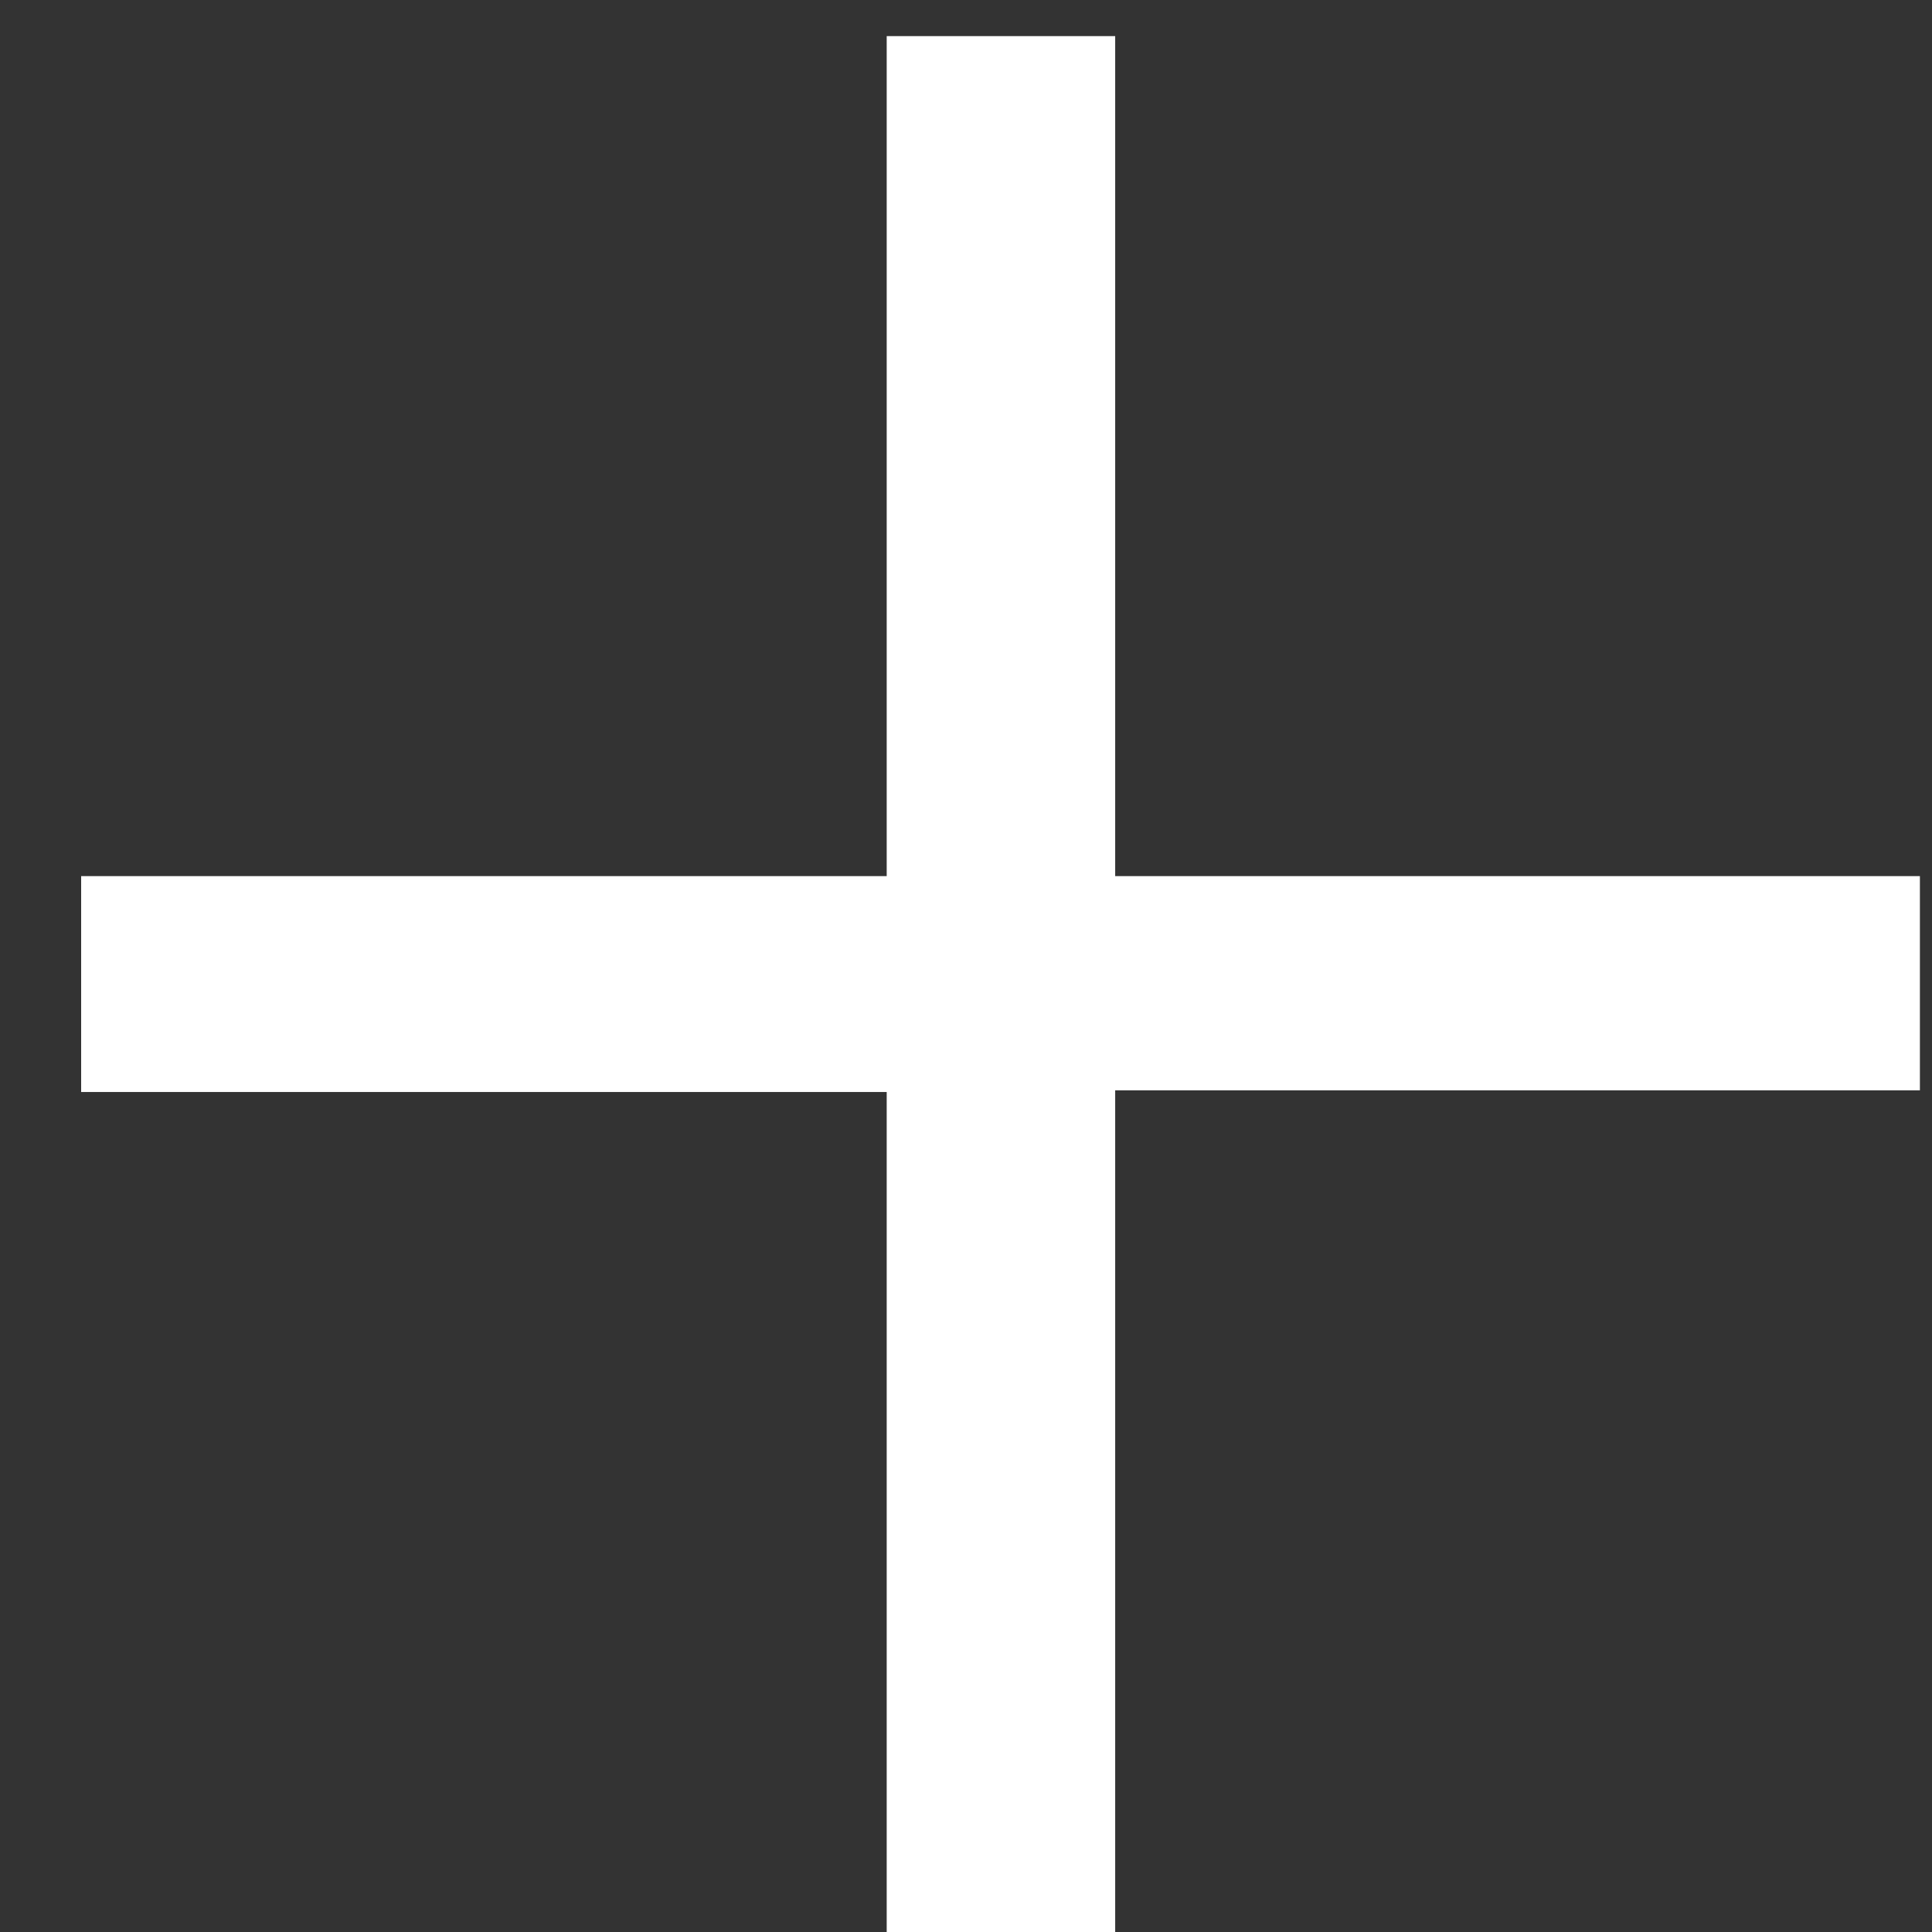 <?xml version="1.0" encoding="UTF-8" standalone="no"?>
<!DOCTYPE svg PUBLIC "-//W3C//DTD SVG 1.1//EN" "http://www.w3.org/Graphics/SVG/1.1/DTD/svg11.dtd">
<svg width="100%" height="100%" viewBox="0 0 23 23" version="1.1" xmlns="http://www.w3.org/2000/svg" xmlns:xlink="http://www.w3.org/1999/xlink" xml:space="preserve" xmlns:serif="http://www.serif.com/" style="fill-rule:evenodd;clip-rule:evenodd;stroke-linejoin:round;stroke-miterlimit:2;">
    <rect x="0" y="0" width="23" height="23" fill="#333333" stroke="none"/>
    <g transform="matrix(1,0,0,1,-318,-489)">
        <g id="menu_plus" transform="matrix(1,0,0,1,318.966,489.43)">
            <path d="M12.31,0L12.31,10L21.89,10L21.89,12.55L12.31,12.55L12.31,22.57L9.59,22.57L9.59,12.57L0,12.57L0,10L9.59,10L9.59,0L12.31,0Z" style="fill:white;fill-rule:nonzero;"/>
        </g>
    </g>
</svg>
